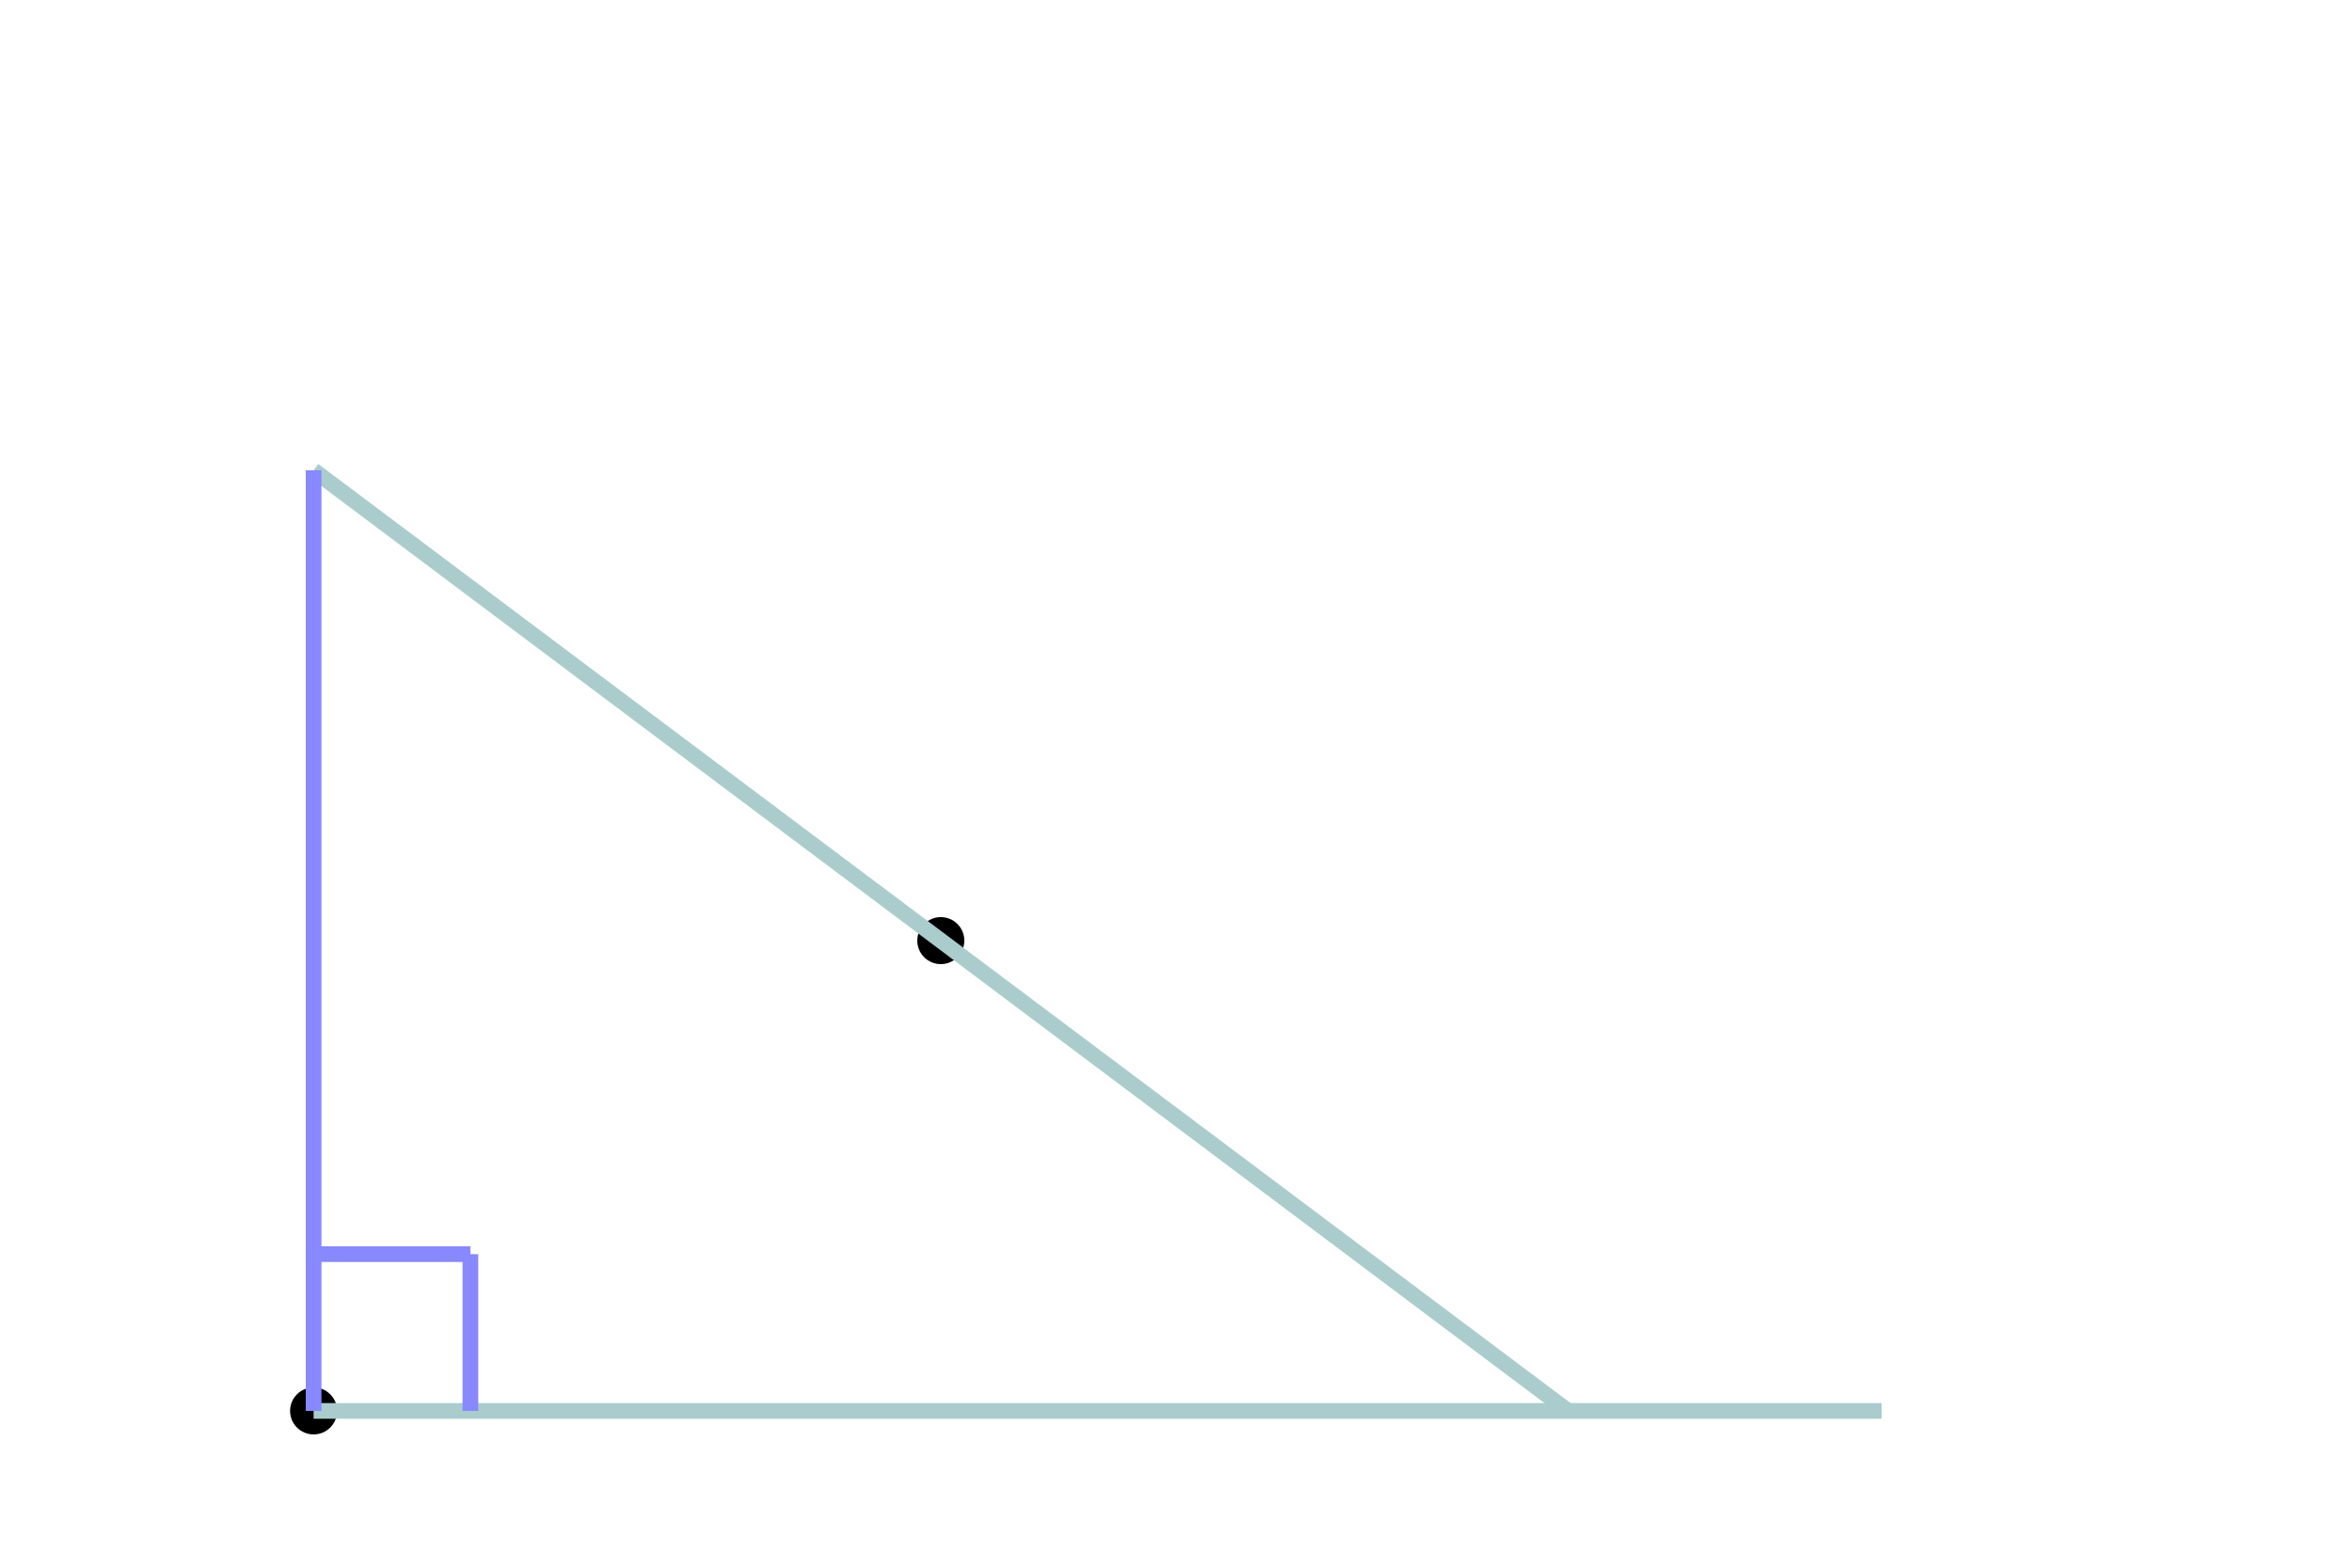 <?xml version="1.0" standalone="no"?>
<!DOCTYPE svg PUBLIC "-//W3C//DTD SVG 20010904//EN" "http://www.w3.org/TR/2001/REC-SVG-20010904/DTD/svg10.dtd">
<svg width="300px" height="200px" xmlns="http://www.w3.org/2000/svg" style="stroke-width:2px;">
<desc>SVG Output</desc>
<g transform="translate(-60,-100)">
<circle cx="100" cy="280" r="3"/>
<circle cx="180" cy="220" r="3"/>
<polyline points='100.00 280.00, 300.00 280.00, ' stroke-width='2' stroke='#aacccc' fill='#8888ff' fill-opacity='0.2'  />
<polyline points='260.00 280.00, 100.00 160.00, ' stroke-width='2' stroke='#aacccc' fill='#8888ff' fill-opacity='0.2'  />
<polyline points='100.00 280.00, 100.00 160.00, ' stroke-width='2' stroke='#8888ff' fill='#8888ff' fill-opacity='0.2'  />
<polyline points='100.00 260.00, 120.00 260.00, ' stroke-width='2' stroke='#8888ff' fill='#8888ff' fill-opacity='0.2'  />
<polyline points='120.00 260.00, 120.00 280.00, ' stroke-width='2' stroke='#8888ff' fill='#8888ff' fill-opacity='0.2'  />
</g>
</svg>
